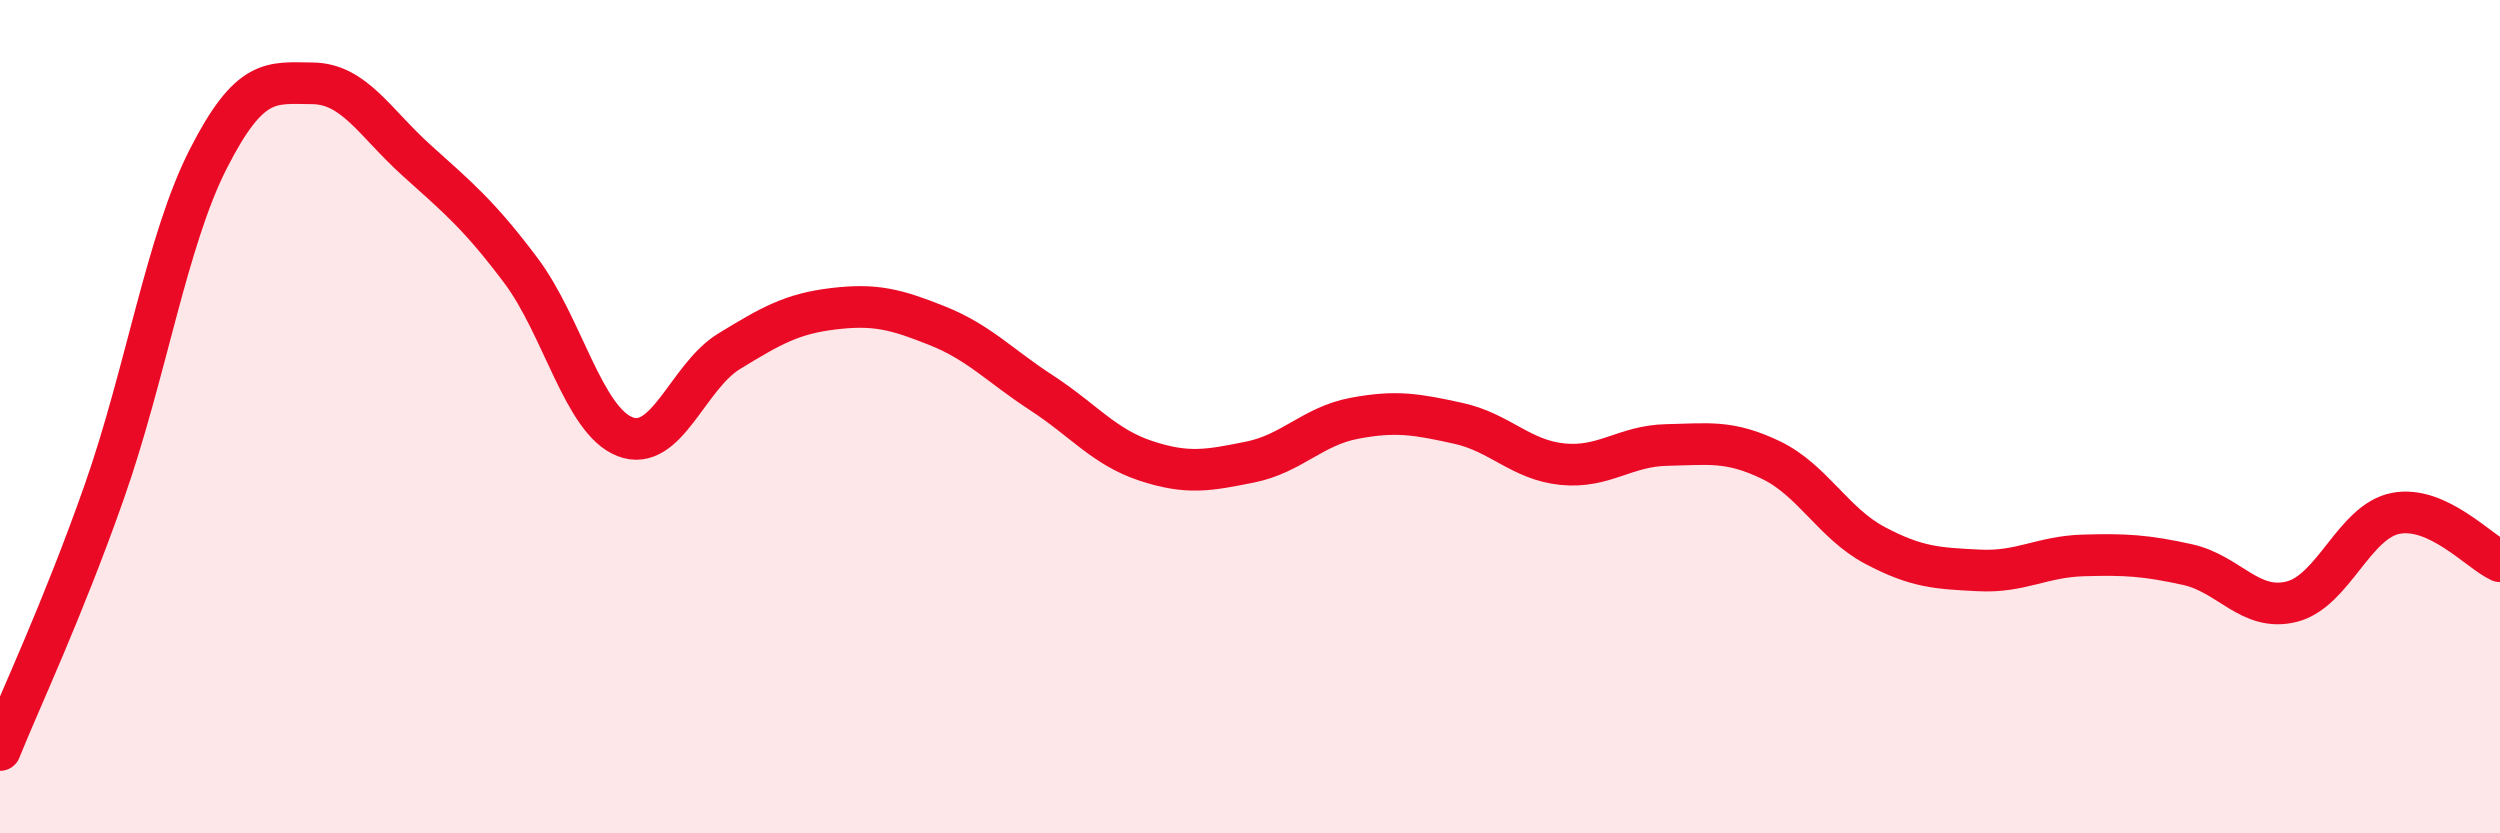 
    <svg width="60" height="20" viewBox="0 0 60 20" xmlns="http://www.w3.org/2000/svg">
      <path
        d="M 0,18 C 0.5,16.76 1.5,14.65 2.5,11.81 C 3.5,8.97 4,5.77 5,3.81 C 6,1.85 6.5,1.99 7.5,2 C 8.5,2.01 9,2.95 10,3.85 C 11,4.75 11.5,5.16 12.5,6.49 C 13.5,7.82 14,10.09 15,10.48 C 16,10.87 16.5,9.04 17.5,8.43 C 18.5,7.82 19,7.53 20,7.41 C 21,7.29 21.5,7.42 22.5,7.82 C 23.5,8.22 24,8.78 25,9.43 C 26,10.08 26.5,10.73 27.5,11.06 C 28.5,11.39 29,11.29 30,11.09 C 31,10.89 31.5,10.23 32.5,10.04 C 33.5,9.85 34,9.94 35,10.16 C 36,10.38 36.5,11.04 37.5,11.14 C 38.5,11.24 39,10.7 40,10.68 C 41,10.66 41.5,10.56 42.5,11.04 C 43.5,11.52 44,12.56 45,13.09 C 46,13.62 46.5,13.64 47.5,13.69 C 48.5,13.74 49,13.36 50,13.33 C 51,13.3 51.5,13.33 52.5,13.55 C 53.5,13.77 54,14.69 55,14.44 C 56,14.19 56.5,12.51 57.5,12.32 C 58.5,12.13 59.5,13.24 60,13.47L60 20L0 20Z"
        fill="#EB0A25"
        opacity="0.1"
        stroke-linecap="round"
        stroke-linejoin="round"
      />
      <path
        d="M 0,18 C 0.5,16.76 1.5,14.65 2.5,11.81 C 3.5,8.97 4,5.77 5,3.81 C 6,1.85 6.5,1.99 7.5,2 C 8.5,2.01 9,2.95 10,3.85 C 11,4.75 11.5,5.16 12.5,6.49 C 13.5,7.82 14,10.09 15,10.48 C 16,10.87 16.5,9.04 17.5,8.43 C 18.5,7.82 19,7.53 20,7.41 C 21,7.29 21.5,7.42 22.5,7.82 C 23.5,8.22 24,8.78 25,9.43 C 26,10.08 26.5,10.73 27.5,11.06 C 28.5,11.39 29,11.29 30,11.09 C 31,10.89 31.5,10.23 32.5,10.04 C 33.5,9.85 34,9.94 35,10.16 C 36,10.38 36.5,11.04 37.5,11.14 C 38.5,11.24 39,10.7 40,10.68 C 41,10.66 41.5,10.56 42.5,11.04 C 43.5,11.52 44,12.56 45,13.09 C 46,13.62 46.5,13.64 47.5,13.69 C 48.5,13.74 49,13.36 50,13.33 C 51,13.3 51.5,13.33 52.5,13.55 C 53.5,13.77 54,14.69 55,14.44 C 56,14.19 56.5,12.51 57.5,12.32 C 58.5,12.13 59.5,13.24 60,13.47"
        stroke="#EB0A25"
        stroke-width="1"
        fill="none"
        stroke-linecap="round"
        stroke-linejoin="round"
      />
    </svg>
  